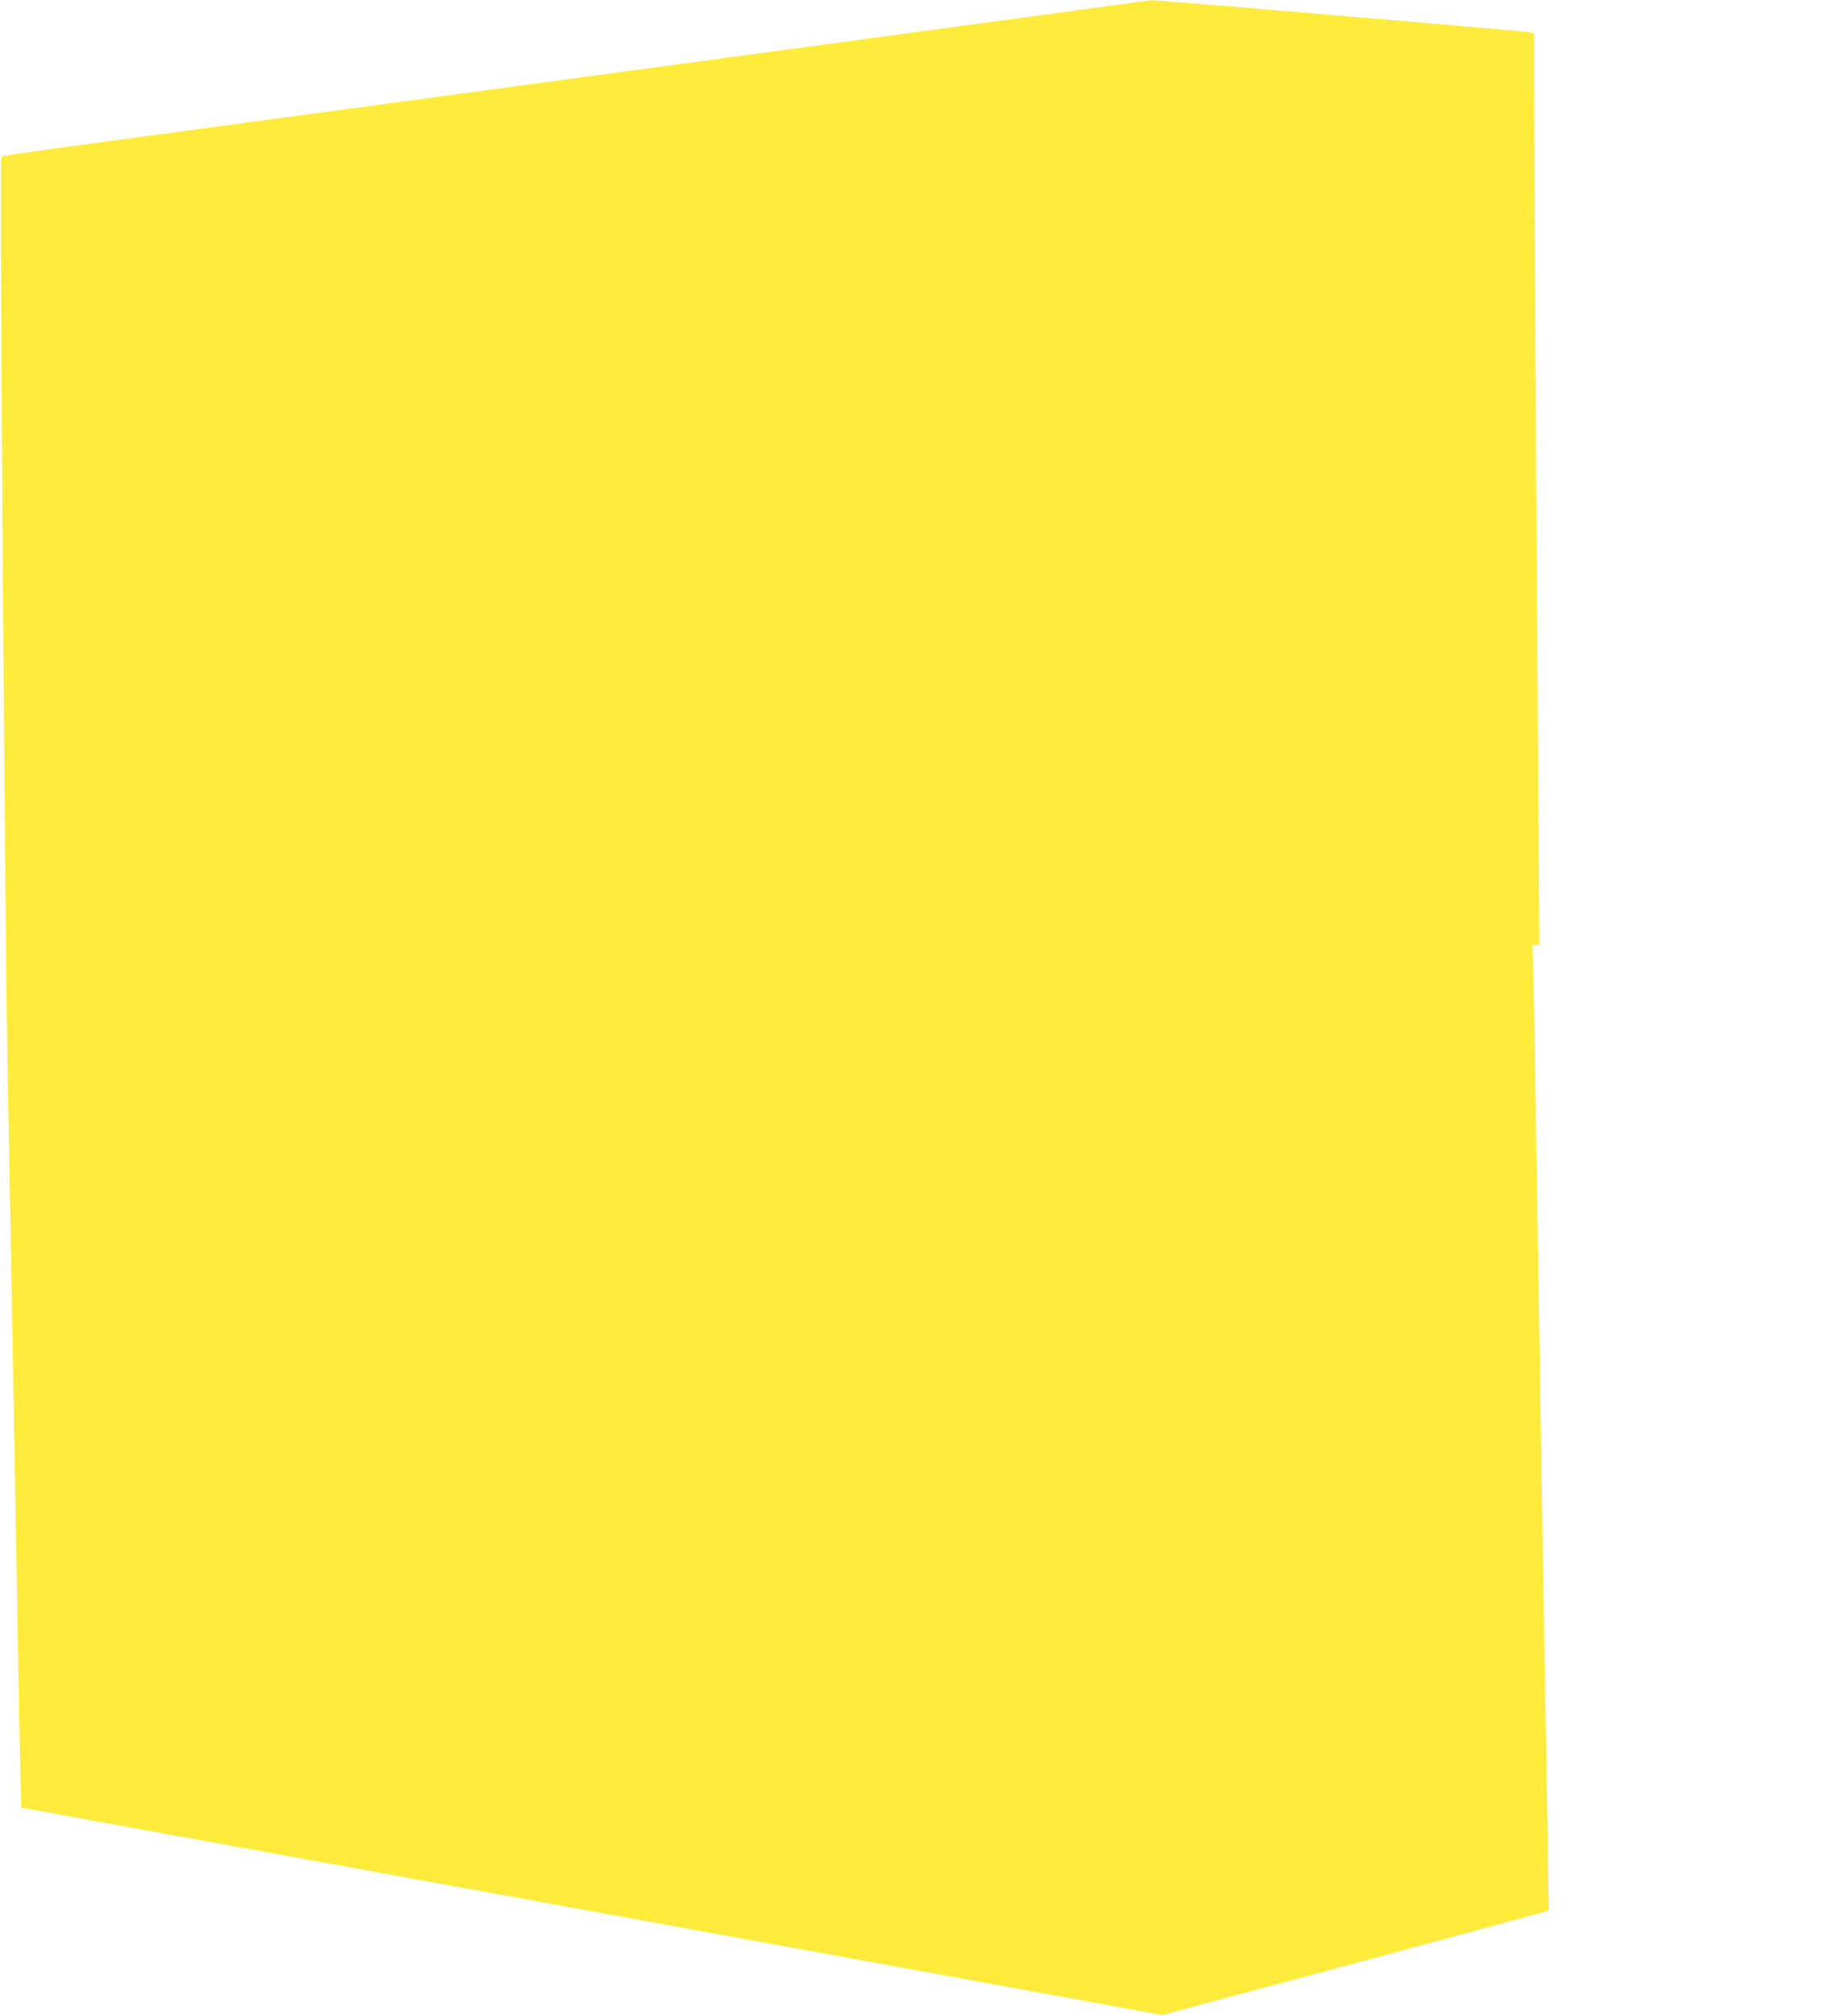 <?xml version="1.0" standalone="no"?>
<!DOCTYPE svg PUBLIC "-//W3C//DTD SVG 20010904//EN"
 "http://www.w3.org/TR/2001/REC-SVG-20010904/DTD/svg10.dtd">
<svg version="1.0" xmlns="http://www.w3.org/2000/svg"
 width="1172pt" height="1280pt" viewBox="0 0 1172 1280"
 preserveAspectRatio="xMidYMid meet">
<g transform="translate(0,1280) scale(0.1,-0.1)"
fill="#ffeb3b" stroke="none">
<path d="M6315 12664 c-1170 -159 -1394 -189 -2505 -339 -470 -64 -1019 -138
-1220 -165 -201 -27 -801 -108 -1335 -180 -1195 -161 -1235 -166 -1247 -178
-12 -12 23 -4967 42 -5902 5 -261 14 -745 20 -1075 6 -330 15 -838 20 -1130 5
-291 14 -822 21 -1180 6 -357 14 -771 17 -920 l7 -270 3623 -658 3623 -659
227 62 c125 34 421 113 657 176 441 118 1417 383 1514 410 l54 15 -6 412 c-4
227 -11 662 -17 967 -5 305 -14 848 -20 1205 -6 358 -15 916 -20 1240 -5 325
-14 894 -20 1265 -5 371 -12 757 -15 858 l-6 182 22 0 22 0 -7 993 c-12 1720
-26 4119 -26 4463 l0 332 -22 6 c-13 3 -264 26 -558 51 -294 25 -825 70 -1180
100 -355 30 -654 54 -665 54 -11 -1 -461 -61 -1000 -135z"/>
</g>
</svg>
